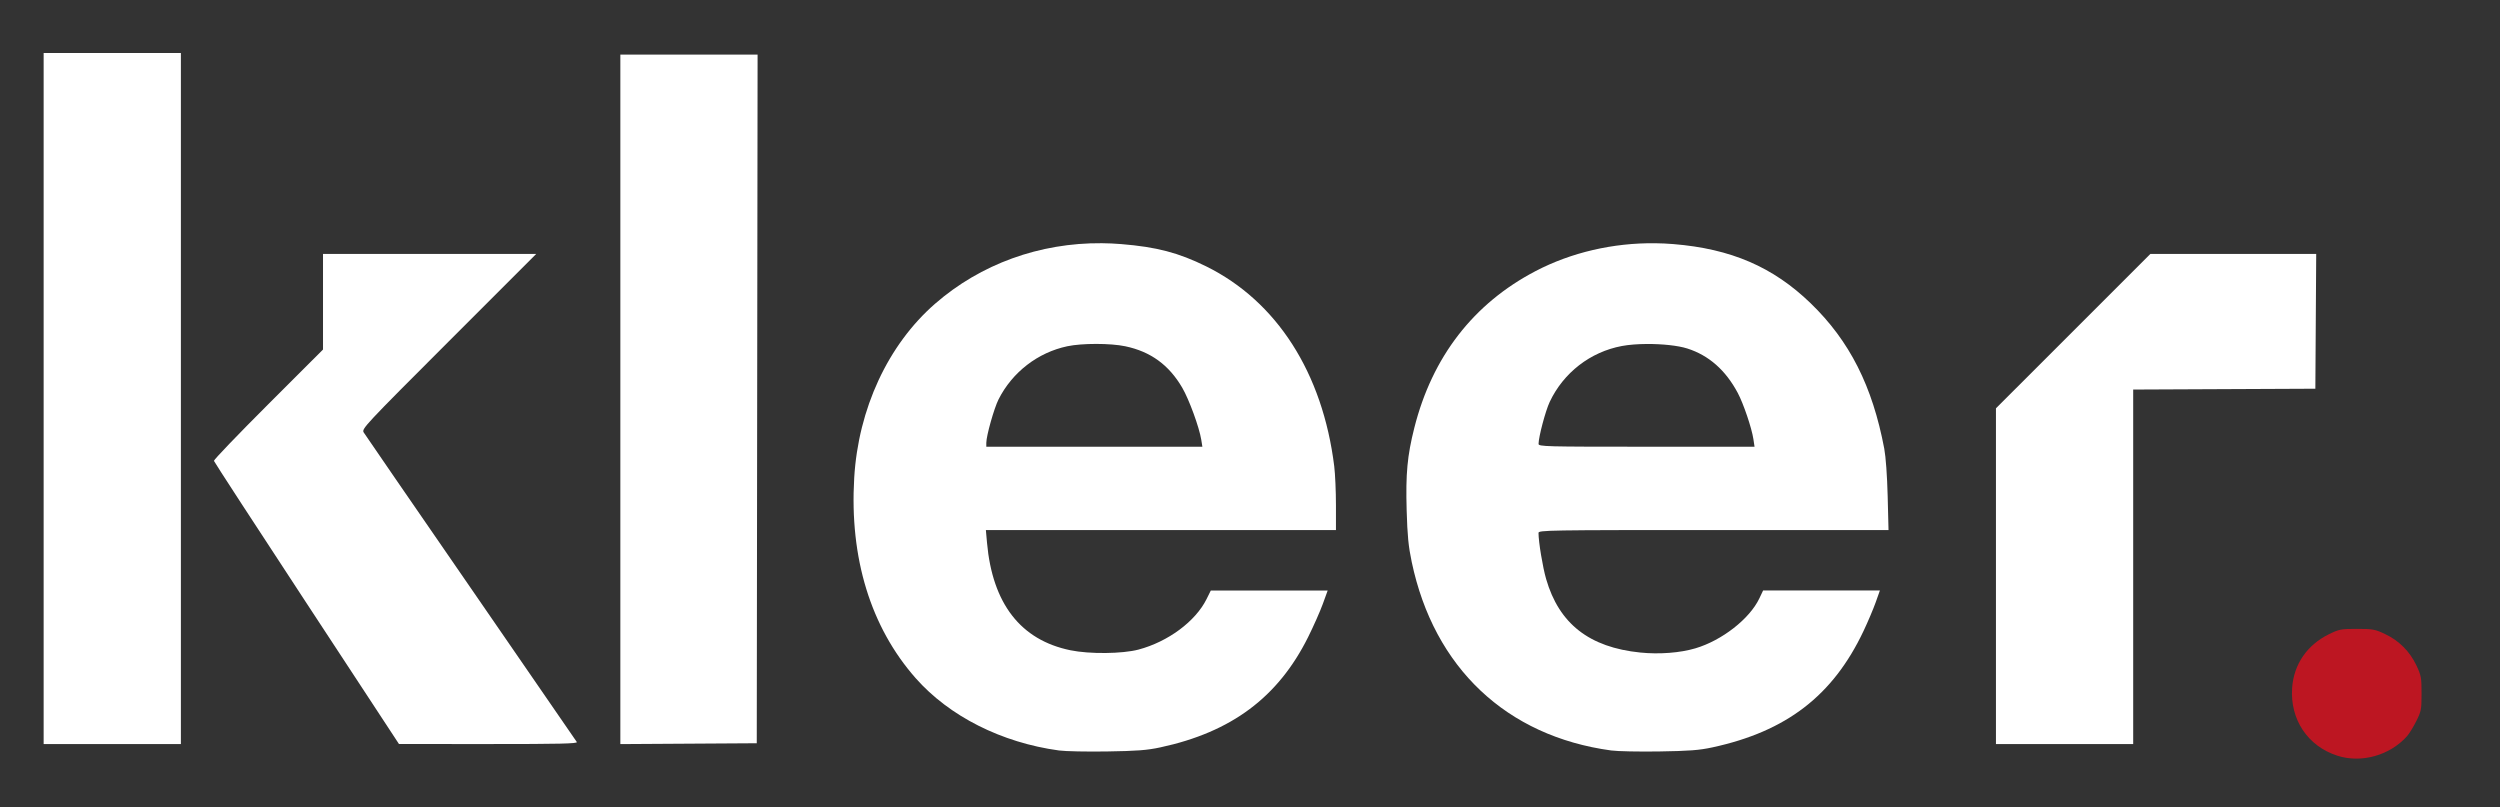 <?xml version="1.0" encoding="UTF-8" standalone="no"?>
<!-- Created with Inkscape (http://www.inkscape.org/) -->

<svg
   width="404.876mm"
   height="130.752mm"
   viewBox="0 0 404.876 130.752"
   version="1.1"
   id="svg5"
   inkscape:version="1.1 (c68e22c387, 2021-05-23)"
   sodipodi:docname="kleer.white.svg"
   xmlns:inkscape="http://www.inkscape.org/namespaces/inkscape"
   xmlns:sodipodi="http://sodipodi.sourceforge.net/DTD/sodipodi-0.dtd"
   xmlns="http://www.w3.org/2000/svg"
   xmlns:svg="http://www.w3.org/2000/svg">
  <rect x="0" y="0" width="404.876" height="130.752" fill="#333333" stroke="none"/>
  <sodipodi:namedview
     id="namedview7"
     pagecolor="#505050"
     bordercolor="#eeeeee"
     borderopacity="1"
     inkscape:pageshadow="0"
     inkscape:pageopacity="0"
     inkscape:pagecheckerboard="0"
     inkscape:document-units="mm"
     showgrid="false"
     inkscape:zoom="0.52410024"
     inkscape:cx="726.96017"
     inkscape:cy="82.99939"
     inkscape:window-width="1920"
     inkscape:window-height="1017"
     inkscape:window-x="3832"
     inkscape:window-y="-8"
     inkscape:window-maximized="1"
     inkscape:current-layer="layer1" />
  <defs
     id="defs2">
    <rect
       x="-1446.323"
       y="-1651.399"
       width="2984.391"
       height="777.129"
       id="rect8059" />
  </defs>
  <g
     inkscape:label="Layer 1"
     inkscape:groupmode="layer"
     id="layer1"
     transform="translate(117.712,152.692)">
    <path
       style="fill:#ffffff;fill-opacity:1;stroke-width:0.265"
       d="m 205.533,-59.378 v -27.187 l 12.503,-12.501 12.503,-12.501 h 13.43 13.43 l -0.069,10.914 -0.069,10.914 -14.751,0.068 -14.751,0.068 v 28.705 28.705 h -11.112 -11.113 z"
       id="path872" />
    <path
       style="fill:#ffffff;fill-opacity:1;stroke-width:0.265"
       d="M -17.246,-88.015 V -143.845 H -6.133 4.98 l -0.067,55.761 -0.067,55.761 -11.046,0.069 -11.046,0.069 z"
       id="path870" />
    <path
       style="fill:#ffffff;fill-opacity:1;stroke-width:0.265"
       d="m -68.046,-54.976 c -8.222,-12.527 -14.981,-22.914 -15.02,-23.081 -0.039,-0.167 3.92,-4.292 8.797,-9.166 l 8.868,-8.862 v -7.741 -7.741 h 17.263 17.263 l -14.152,14.154 c -13.647,13.649 -14.139,14.176 -13.785,14.751 0.202,0.328 8.005,11.669 17.34,25.203 9.335,13.533 17.064,24.755 17.175,24.937 0.161,0.263 -2.765,0.33 -14.299,0.327 l -14.502,-0.004 z"
       id="path868" />
    <path
       style="fill:#ffffff;fill-opacity:1;stroke-width:0.265"
       d="m -110.644,-88.15 v -55.959 h 11.113 11.113 v 55.959 55.959 h -11.113 -11.113 z"
       id="path866" />
    <path
       id="path864"
       style="fill:#ffffff;fill-opacity:1;stroke-width:0.265"
       d="m 150.352,-113.299 c -6.813,-0.079 -13.587,1.486 -19.376,4.509 -10.066,5.257 -16.74,13.887 -19.643,25.403 -1.134,4.498 -1.406,7.422 -1.237,13.319 0.119,4.144 0.286,5.854 0.824,8.407 3.605,17.117 15.342,28.201 32.303,30.508 1.019,0.139 4.531,0.21 7.805,0.159 4.834,-0.075 6.446,-0.199 8.571,-0.657 12.011,-2.593 19.543,-8.392 24.493,-18.859 0.706,-1.493 1.59,-3.578 1.964,-4.633 l 0.68,-1.918 h -9.457 -9.457 l -0.608,1.28 c -1.573,3.313 -6.053,6.81 -10.363,8.088 -2.479,0.735 -5.851,0.993 -8.918,0.681 -8.259,-0.84 -13.15,-4.659 -15.25,-11.908 -0.559,-1.931 -1.232,-5.999 -1.234,-7.468 -7.9e-4,-0.438 1.525,-0.463 28.342,-0.463 h 28.343 l -0.138,-5.49 c -0.082,-3.274 -0.305,-6.377 -0.552,-7.689 -1.909,-10.124 -5.612,-17.446 -11.904,-23.532 -6.103,-5.904 -12.916,-8.841 -22.27,-9.601 -0.972,-0.079 -1.946,-0.124 -2.92,-0.135 z m -1.359,16.316 c 2.457,-0.014 5.028,0.244 6.553,0.73 3.488,1.113 6.206,3.507 8.175,7.201 0.923,1.732 2.261,5.683 2.529,7.469 l 0.186,1.238 h -17.492 c -16.485,0 -17.492,-0.027 -17.487,-0.463 0.015,-1.172 1.128,-5.359 1.809,-6.801 2.23,-4.723 6.574,-8.088 11.679,-9.045 1.142,-0.214 2.575,-0.321 4.049,-0.329 z" />
    <path
       id="path860"
       style="fill:#ffffff;fill-opacity:1;stroke-width:0.265"
       d="m 60.712,-113.304 c -10.044,-0.084 -19.614,3.37 -27.001,9.813 -7.614,6.641 -12.423,17.006 -13.084,28.202 -0.766,12.971 2.665,24.154 9.946,32.417 5.438,6.171 13.926,10.454 23.222,11.719 1.019,0.139 4.531,0.21 7.805,0.159 4.838,-0.075 6.449,-0.199 8.599,-0.66 11.525,-2.474 19.078,-8.11 23.941,-17.866 0.87,-1.746 1.939,-4.157 2.374,-5.358 l 0.792,-2.183 h -9.463 -9.464 l -0.689,1.389 c -1.791,3.61 -6.238,6.909 -11.024,8.18 -2.612,0.693 -7.927,0.747 -11.018,0.111 -8.071,-1.661 -12.632,-7.54 -13.515,-17.419 l -0.183,-2.051 h 28.347 28.347 v -4.042 c 0,-2.223 -0.125,-5.051 -0.277,-6.284 -1.871,-15.133 -9.311,-26.742 -20.757,-32.386 -4.481,-2.21 -8.018,-3.135 -13.765,-3.601 -1.047,-0.085 -2.092,-0.132 -3.131,-0.141 z m -0.887,16.31 c 1.748,7.93e-4 3.5,0.128 4.705,0.381 4.102,0.863 7.067,3.02 9.222,6.711 1.107,1.896 2.764,6.428 3.082,8.432 l 0.179,1.124 H 59.517 42.021 v -0.627 c 0,-1.147 1.26,-5.617 1.99,-7.055 2.227,-4.394 6.351,-7.577 11.131,-8.589 1.191,-0.252 2.936,-0.378 4.684,-0.377 z" />
    <path
       style="fill:#bd1622;fill-opacity:1;stroke-width:0.265"
       d="m 260.831,-30.305 c -4.798,-1.542 -7.683,-5.854 -7.333,-10.961 0.262,-3.824 2.405,-6.962 5.947,-8.705 1.664,-0.819 1.942,-0.872 4.556,-0.872 2.578,0 2.915,0.062 4.557,0.84 2.256,1.069 3.992,2.805 5.06,5.06 0.778,1.642 0.84,1.978 0.84,4.557 0,2.613 -0.053,2.889 -0.86,4.498 -0.473,0.943 -1.143,2.031 -1.489,2.419 -2.784,3.119 -7.393,4.413 -11.277,3.165 z"
       id="path836" />
  </g>
</svg>
